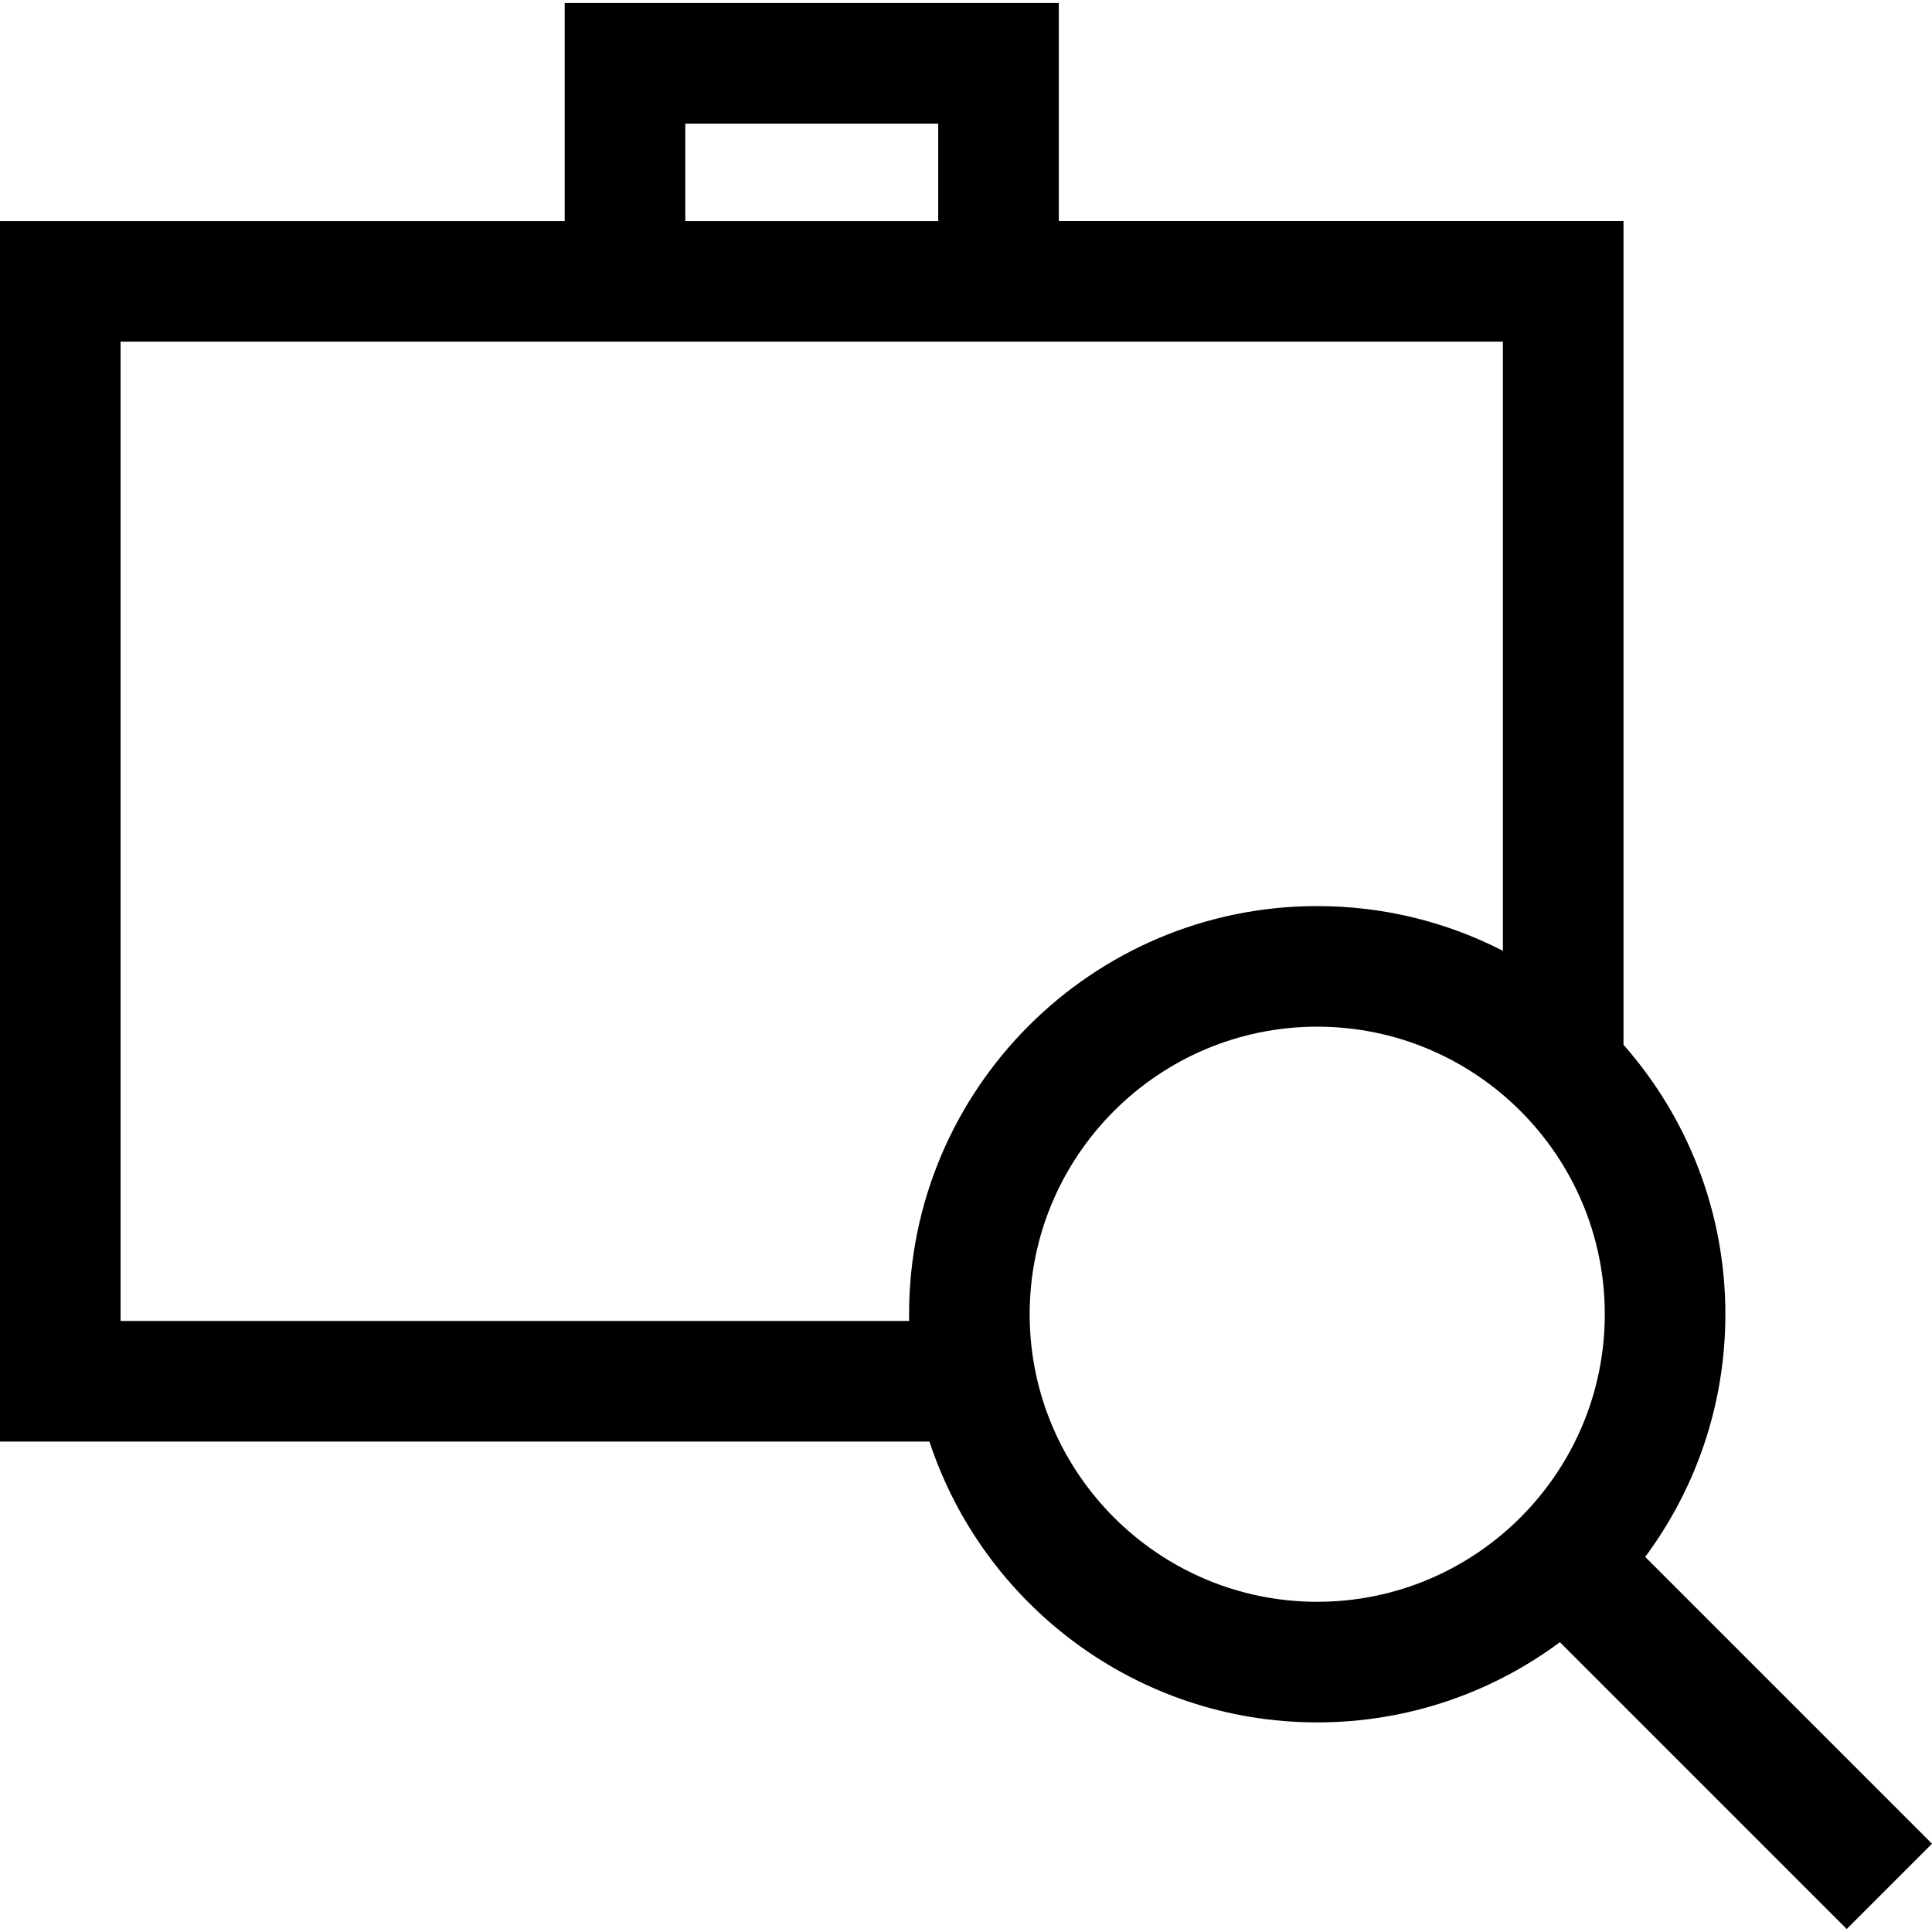 <?xml version="1.0" encoding="iso-8859-1"?>
<!-- Generator: Adobe Illustrator 19.0.0, SVG Export Plug-In . SVG Version: 6.00 Build 0)  -->
<svg version="1.1" id="Layer_1" xmlns="http://www.w3.org/2000/svg" xmlns:xlink="http://www.w3.org/1999/xlink" x="0px" y="0px"
	 viewBox="0 0 480.606 480.606" style="enable-background:new 0 0 480.606 480.606;" xml:space="preserve">
<g>
	<path d="M480.606,458.649L409.258,387.3c12.528-16.886,19.949-37.777,19.949-60.37c0-25.669-9.579-49.139-25.345-67.035V54.987
		H263.391V0.745H140.473v54.243H0v303.617h231.206c13.339,40.521,51.539,69.858,96.468,69.858c22.594,0,43.485-7.421,60.371-19.95
		l71.349,71.349L480.606,458.649z M170.473,30.745h62.918v24.243h-62.918V30.745z M226.141,326.93c0,0.56,0.012,1.117,0.021,1.675
		H30V84.987h343.862v151.536c-13.863-7.112-29.566-11.127-46.188-11.127C271.688,225.397,226.141,270.944,226.141,326.93z
		 M327.674,398.463c-39.443,0-71.533-32.09-71.533-71.533c0-39.444,32.09-71.533,71.533-71.533s71.533,32.09,71.533,71.533
		C399.207,366.373,367.117,398.463,327.674,398.463z"/>
</g>
<g>
</g>
<g>
</g>
<g>
</g>
<g>
</g>
<g>
</g>
<g>
</g>
<g>
</g>
<g>
</g>
<g>
</g>
<g>
</g>
<g>
</g>
<g>
</g>
<g>
</g>
<g>
</g>
<g>
</g>
</svg>
